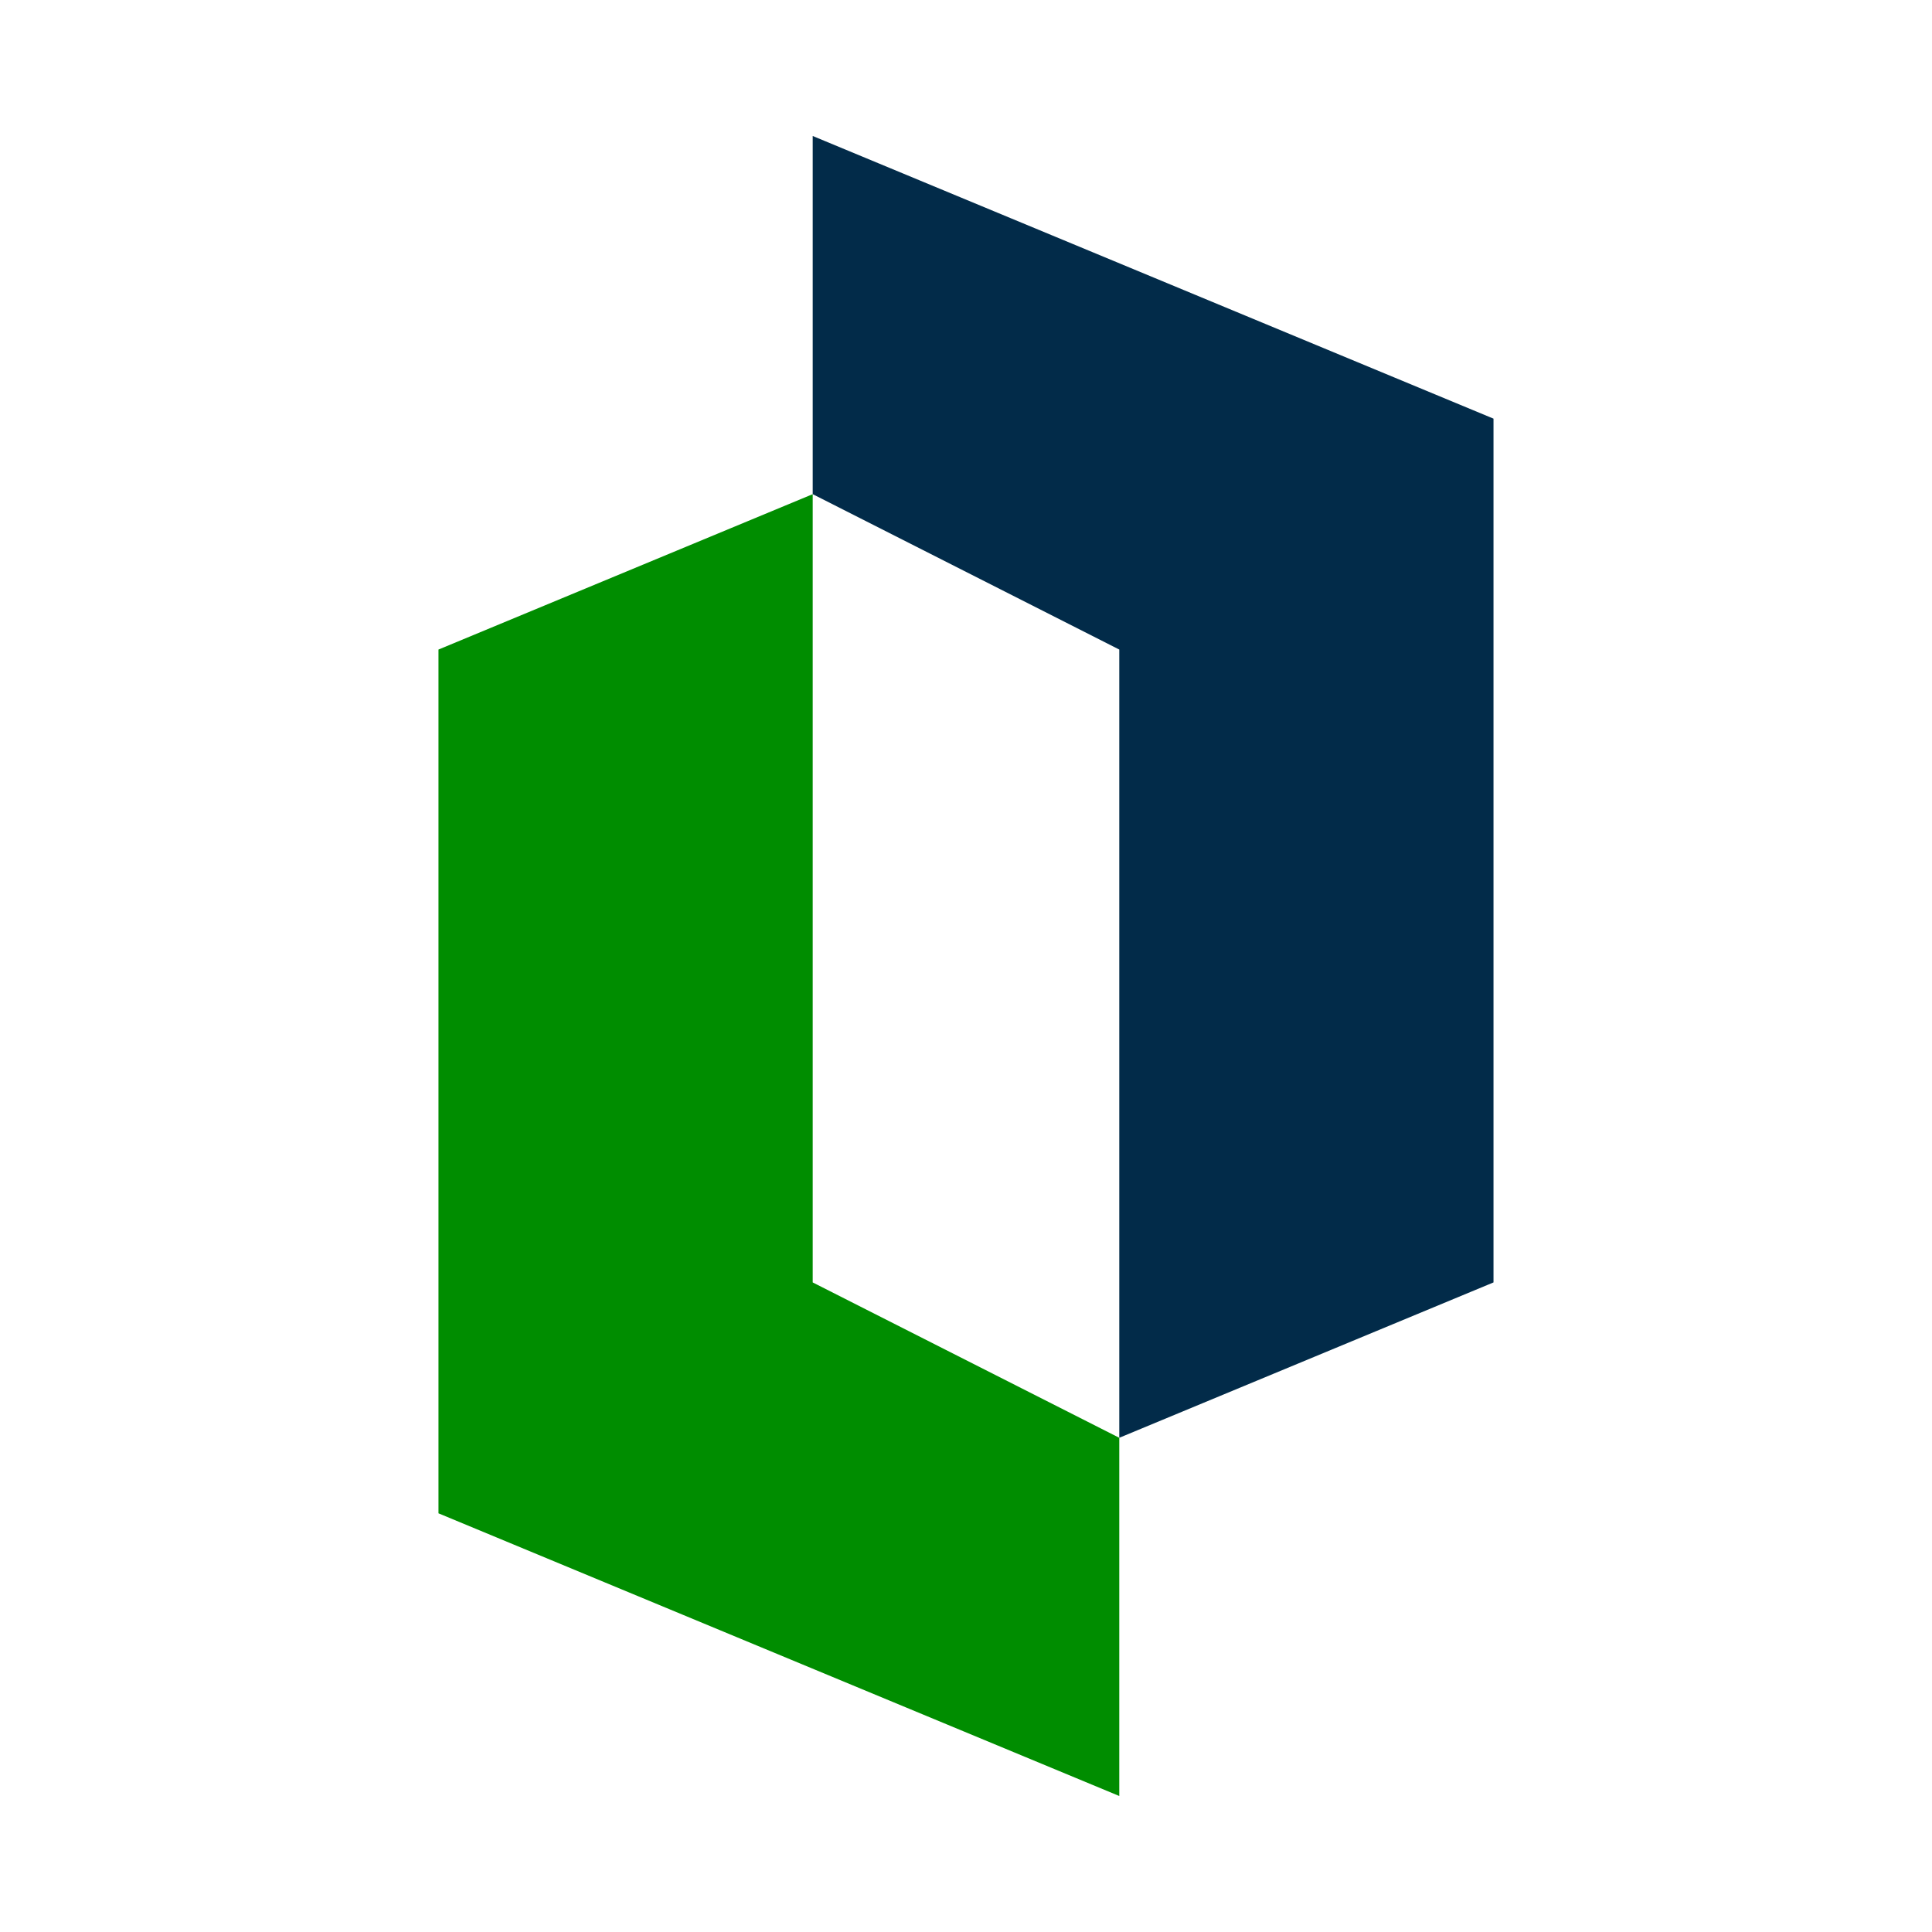 <svg xmlns="http://www.w3.org/2000/svg" xmlns:xlink="http://www.w3.org/1999/xlink" width="500" zoomAndPan="magnify" viewBox="0 0 375 375" height="500" preserveAspectRatio="xMidYMid meet" version="1.0"><defs><clipPath id="eae637b32c"><path d="M 157 26.258 L 289.863 26.258 L 289.863 280 L 157 280 Z M 157 26.258 " clip-rule="nonzero"/></clipPath><clipPath id="ff17585862"><path d="M 85.113 95 L 218 95 L 218 348.758 L 85.113 348.758 Z M 85.113 95 " clip-rule="nonzero"/></clipPath></defs><g clip-path="url(#eae637b32c)"><path fill="#022b49" d="M 157.746 26.395 L 157.746 95.918 L 217.25 126.078 L 217.25 279.074 L 289.887 248.918 L 289.887 81.258 Z M 157.746 26.395 " fill-opacity="1" fill-rule="nonzero"/></g><g clip-path="url(#ff17585862)"><path fill="#008d00" d="M 157.746 232.715 L 157.746 95.918 L 85.109 126.078 L 85.109 293.734 L 217.25 348.602 L 217.25 279.074 L 157.746 248.918 Z M 157.746 232.715 " fill-opacity="1" fill-rule="nonzero"/></g></svg>